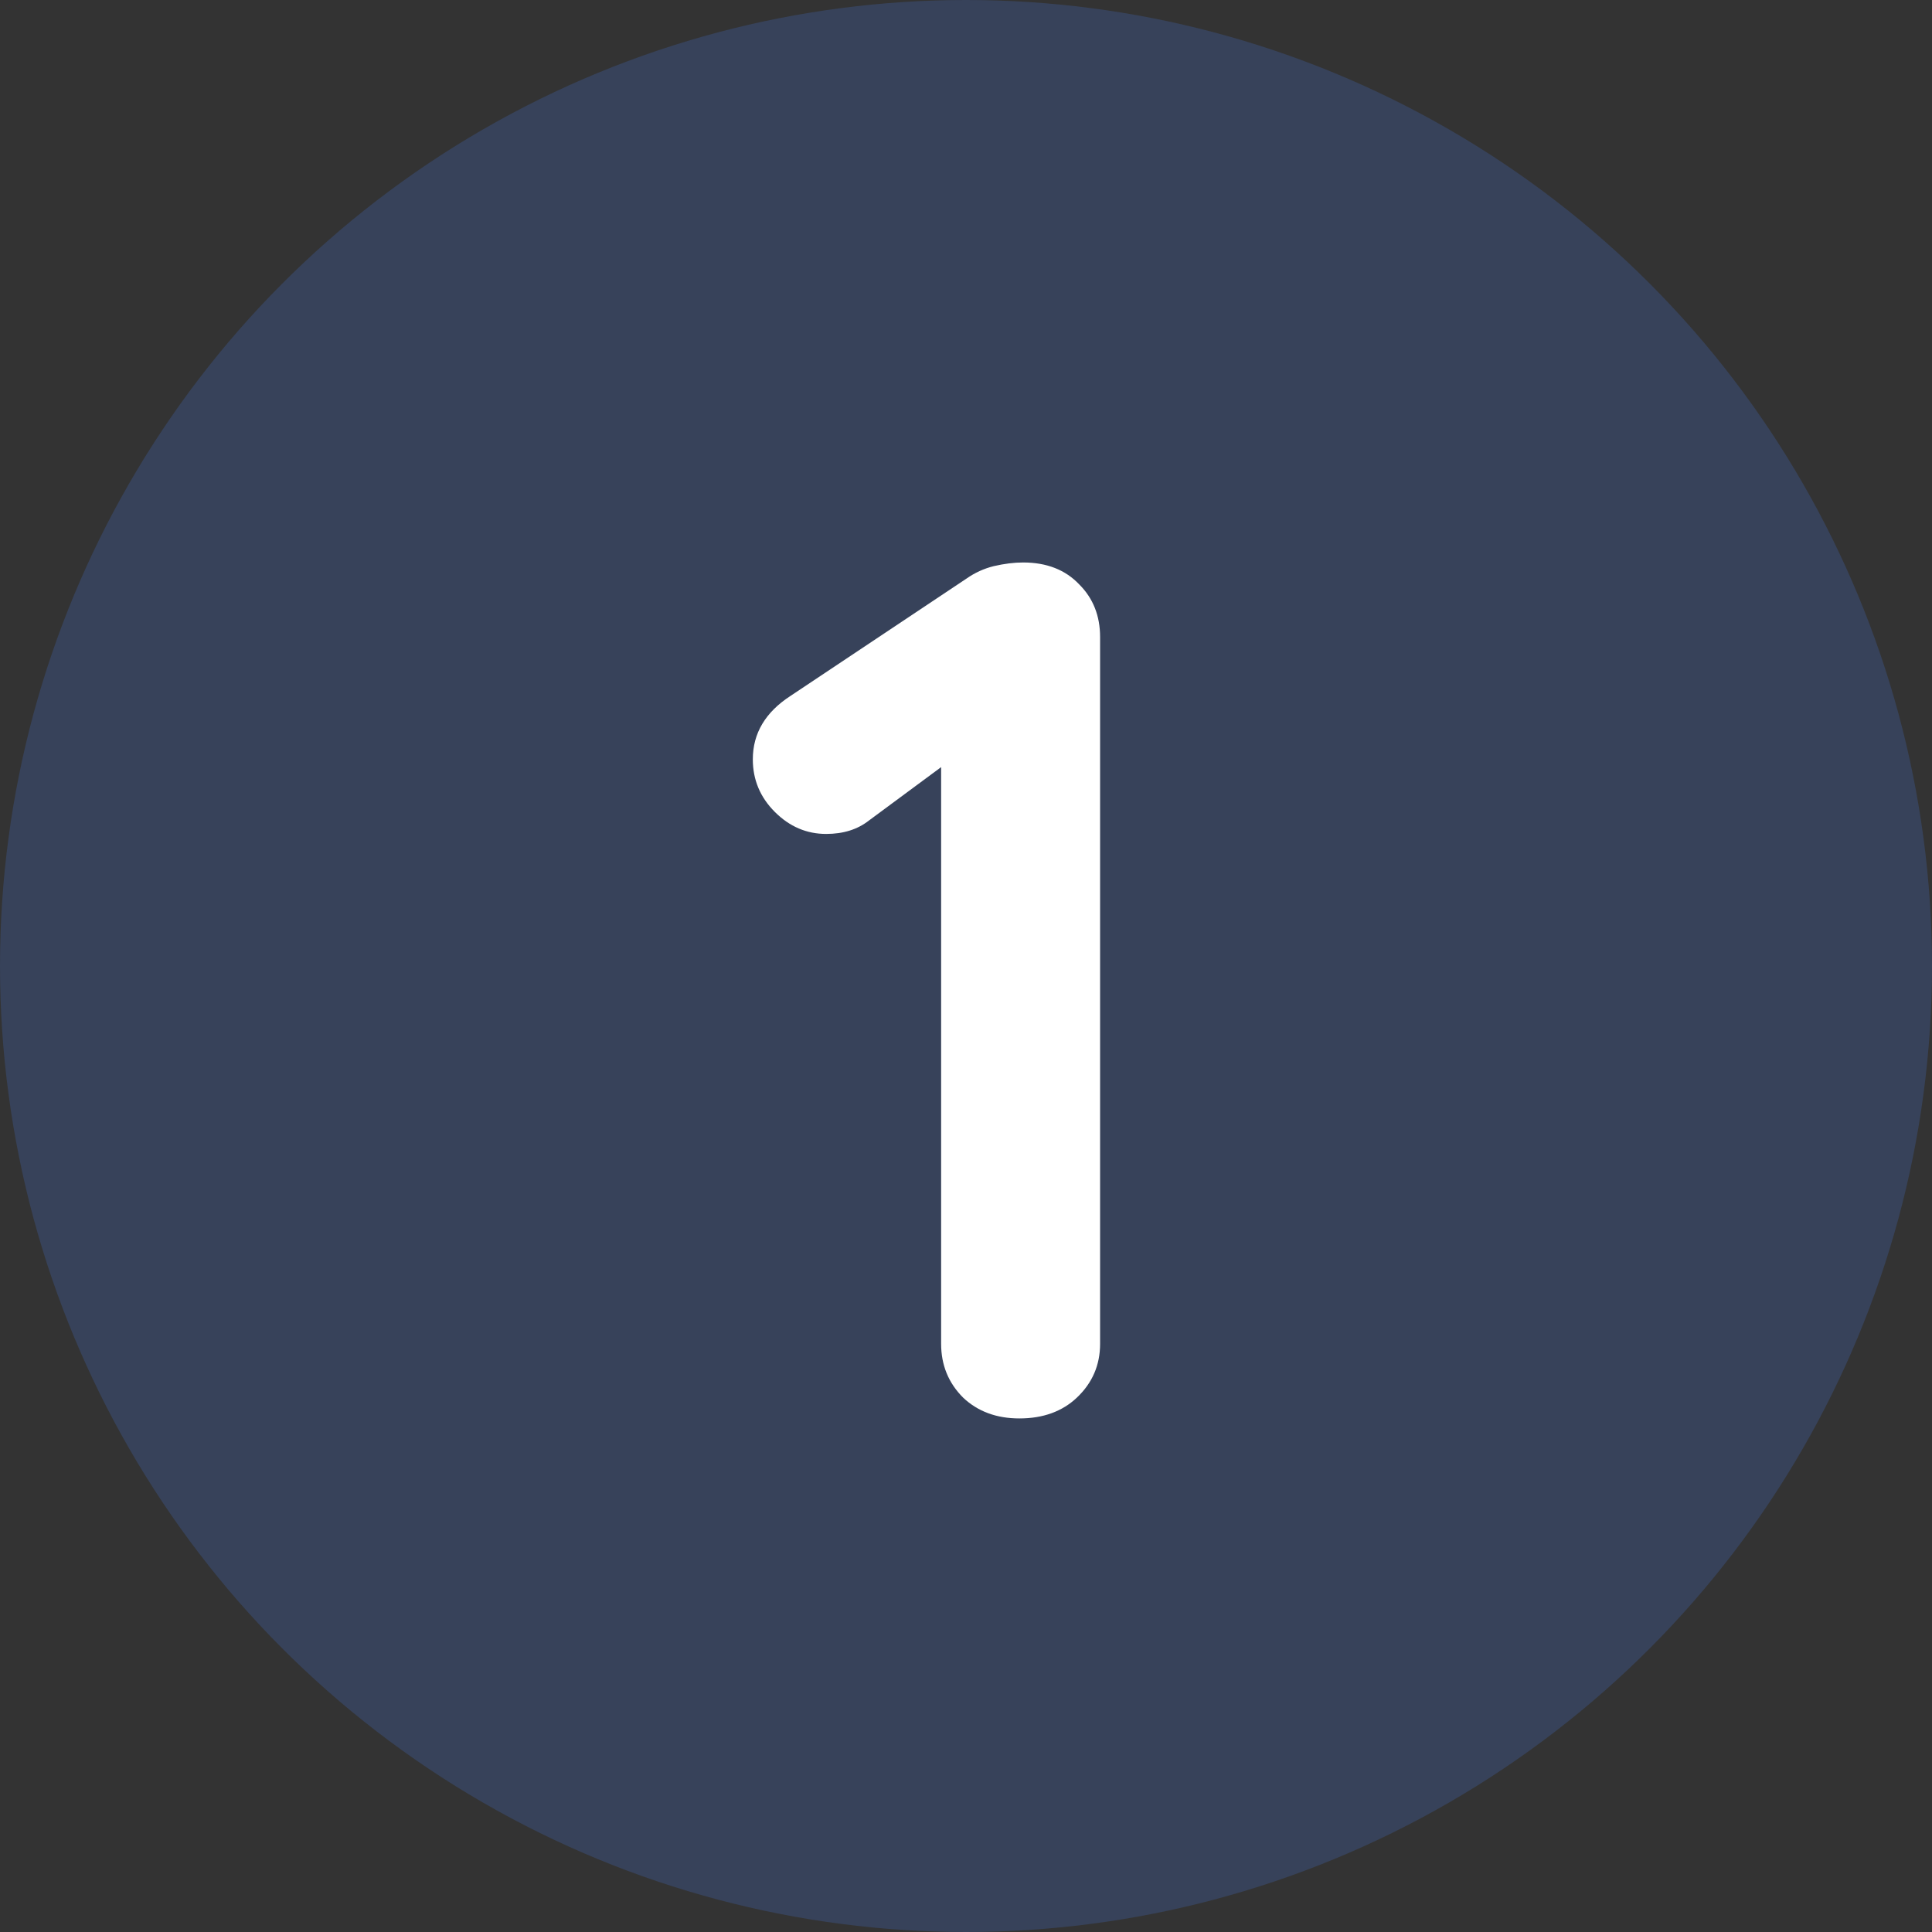 <svg xmlns="http://www.w3.org/2000/svg" width="79" height="79" fill="none" viewBox="0 0 79 79"><rect x="0" y="0" width="79" height="79" fill="#333333" stroke="none"/><circle cx="39.5" cy="39.5" r="39.5" fill="#467FF7" fill-opacity=".2"></circle><path fill="#fff" d="M41.683 58c-.933 0-1.7-.283-2.3-.85-.6-.6-.9-1.333-.9-2.2v-25.2l.7 1.1-3.65 2.7c-.467.367-1.05.55-1.75.55-.8 0-1.5-.3-2.1-.9-.6-.6-.9-1.317-.9-2.15 0-1.067.517-1.933 1.55-2.6l7.2-4.8c.334-.233.7-.4 1.1-.5.433-.1.834-.15 1.2-.15.967 0 1.733.3 2.3.9.567.567.85 1.283.85 2.15v28.9c0 .867-.316 1.6-.95 2.2-.6.567-1.383.85-2.35.85Z"></path></svg>